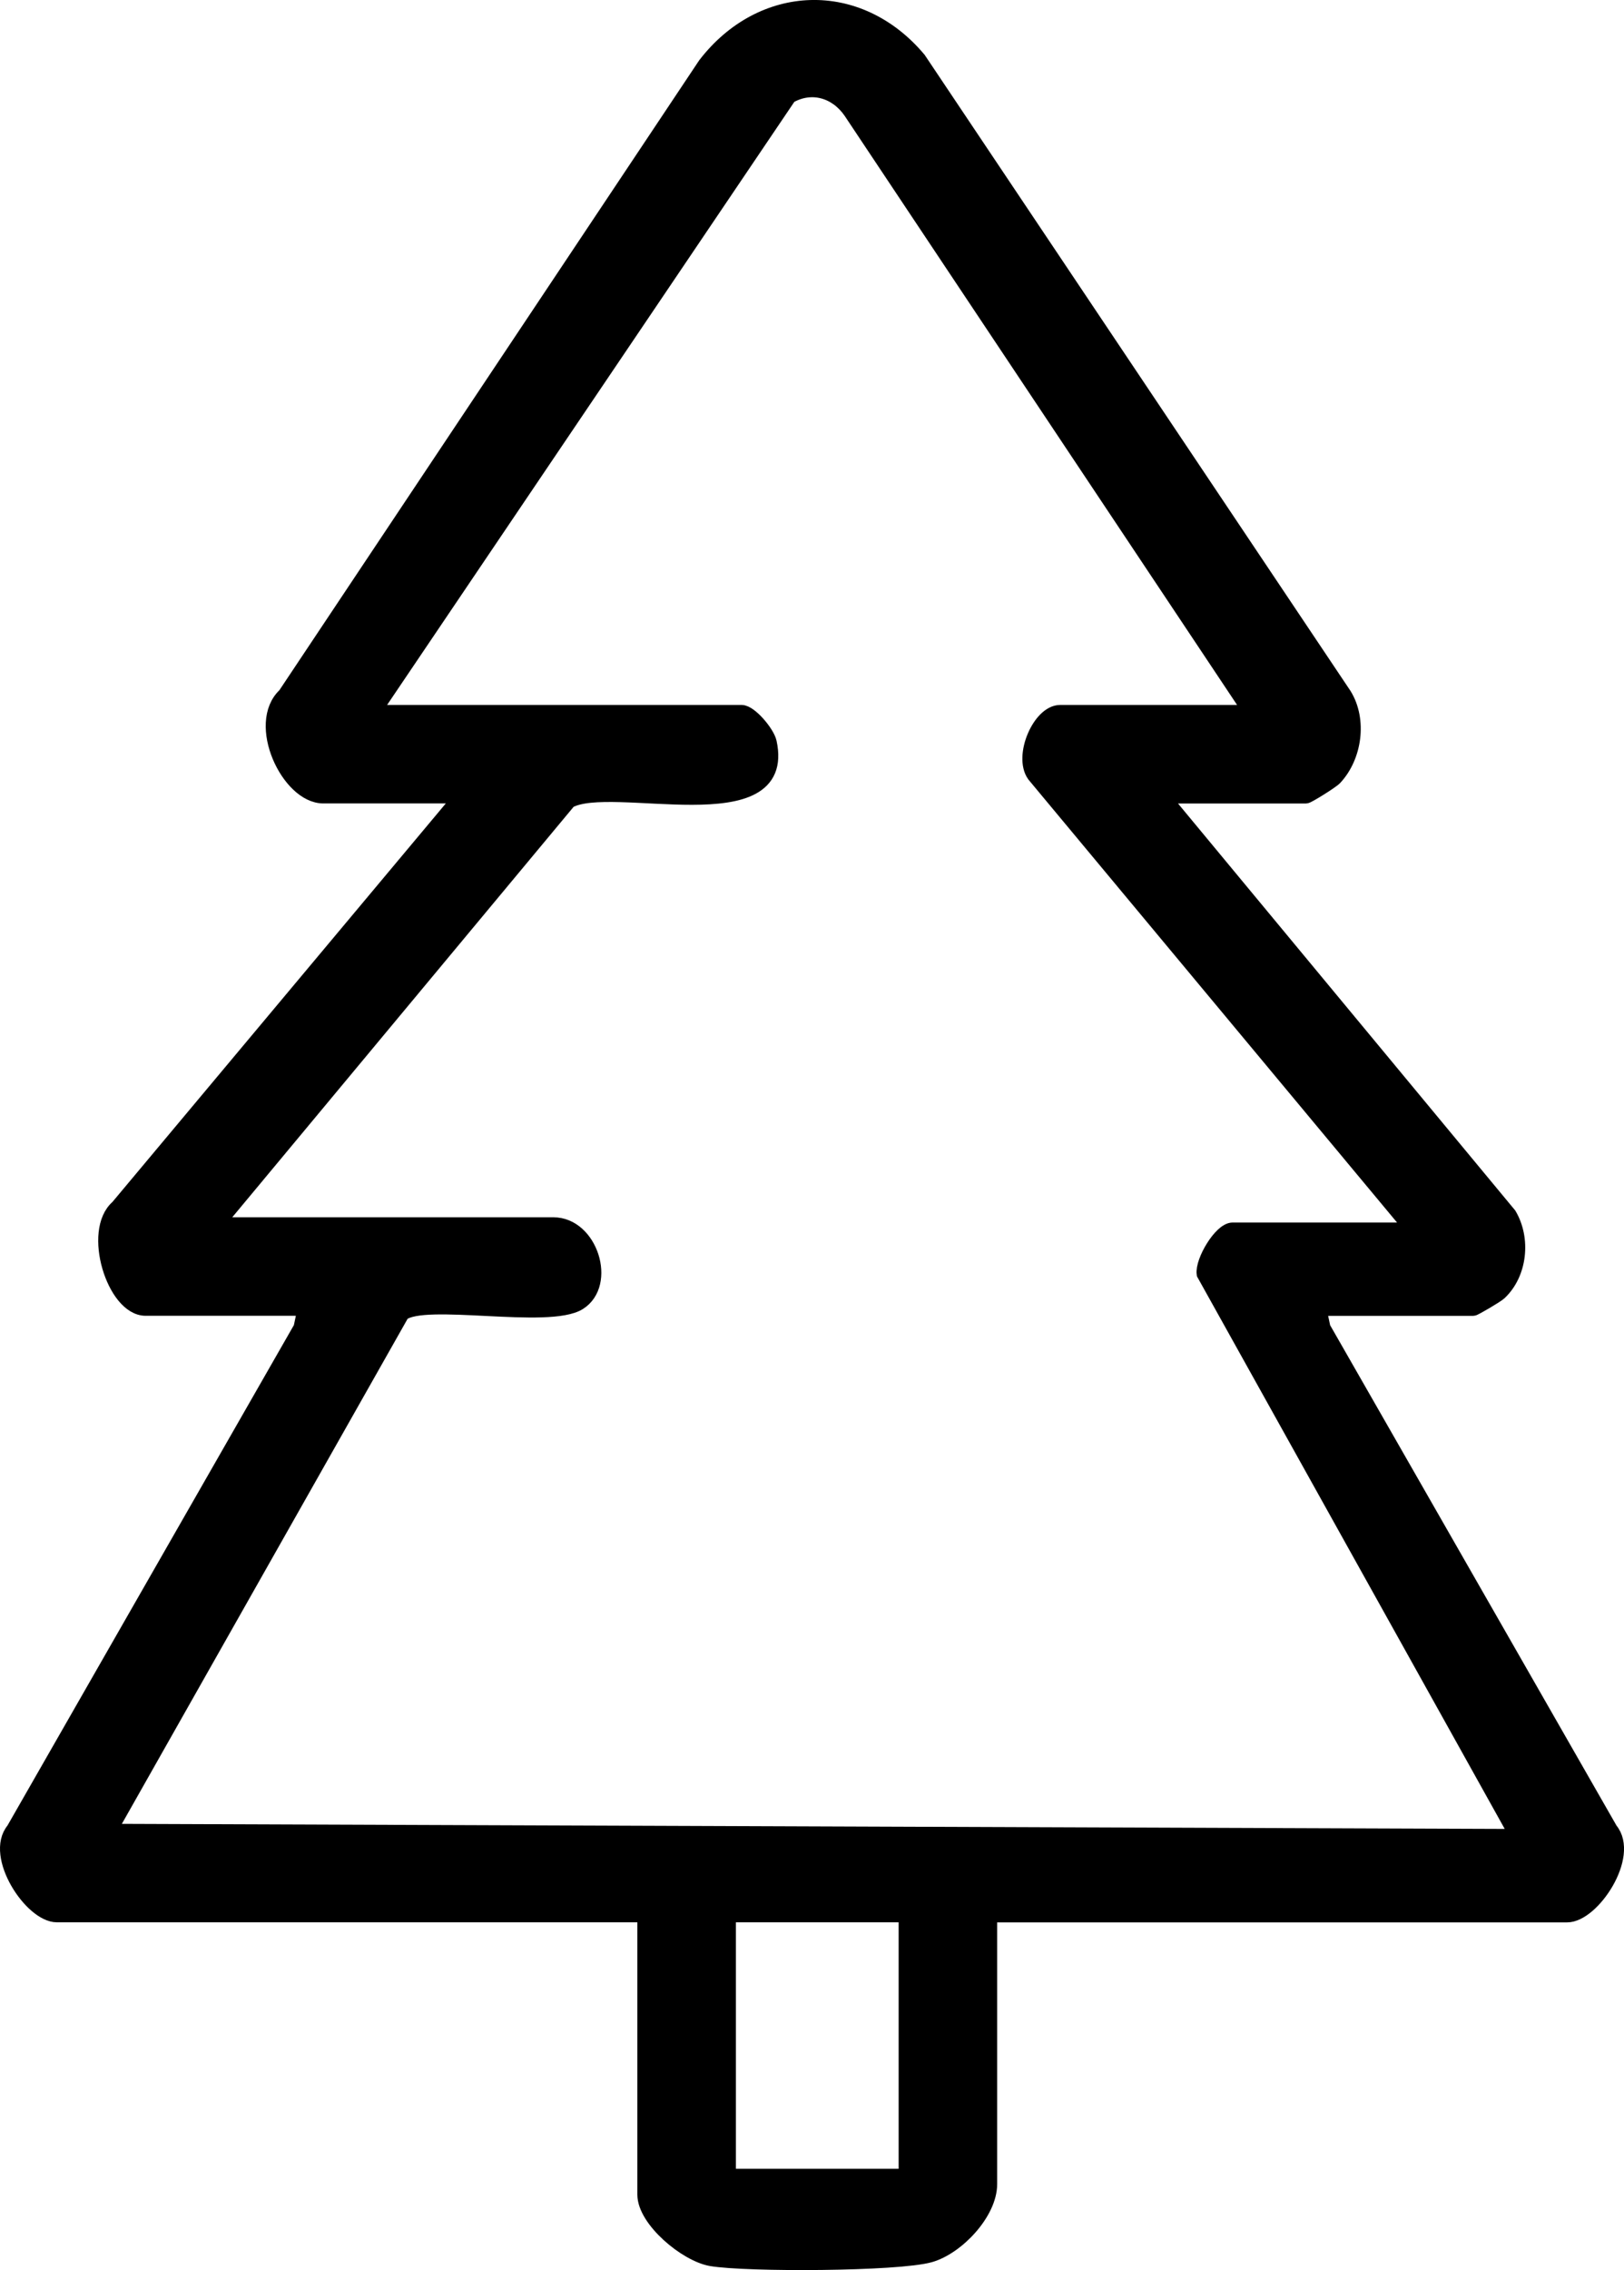 <?xml version="1.0" encoding="UTF-8"?>
<svg id="katman_2" data-name="katman 2" xmlns="http://www.w3.org/2000/svg" viewBox="0 0 217.91 304.47">
  <defs>
    <style>
      .cls-1 {
        fill: currentColor;
        stroke: currentColor;
        stroke-miterlimit: 10;
        stroke-width: 2px;
      }
    </style>
  </defs>
  <g id="katman_1" data-name="katman 1">
    <path class="cls-1" d="M155.94,106.77l46.56,56.17c1.91,3.23,1.44,7.88-1.31,10.46-.38.36-3.32,2.09-3.52,2.09h-20.69l.55,2.61,38.55,67.33c2.89,3.45-2.39,11.41-5.8,11.41h-77.48v36.11c0,3.81-4.36,8.46-8.03,9.5-4.33,1.22-24.55,1.3-29.32.5-3.38-.57-8.93-5.21-8.93-8.6v-37.52H7.63c-3.41,0-8.68-7.96-5.8-11.41l38.55-67.33.55-2.61h-21.39c-4.22,0-7.44-10.37-3.74-13.56l46.16-55.16h-18.58c-4.67,0-9.24-9.71-5.12-13.54L94.64,8.66c7.59-9.84,20.54-10.34,28.63-.7l57.1,85.25c2.08,3.36,1.39,8.28-1.27,11.12-.45.48-3.61,2.44-3.87,2.44h-19.28ZM167.86,95.55L114.16,14.97c-1.92-2.8-5.25-3.81-8.27-2.07l-55.83,82.65h49.44c1.14,0,3.43,2.71,3.72,4.01,2.7,12.42-21.29,4.65-26.9,7.87l-47.29,56.84h45.23c4.96,0,7.44,7.91,3.43,10.45-4.05,2.56-20.84-.94-23.76,1.48L14.64,245.62l188.97.69-42.04-75.45c-.24-1.69,2.26-5.89,3.83-5.89h24.19l-50.81-61.03c-1.79-2.51.75-8.39,3.48-8.39h25.59ZM121.58,256.83h-23.84v35.06h23.84v-35.06Z"/>
  </g>
</svg>
